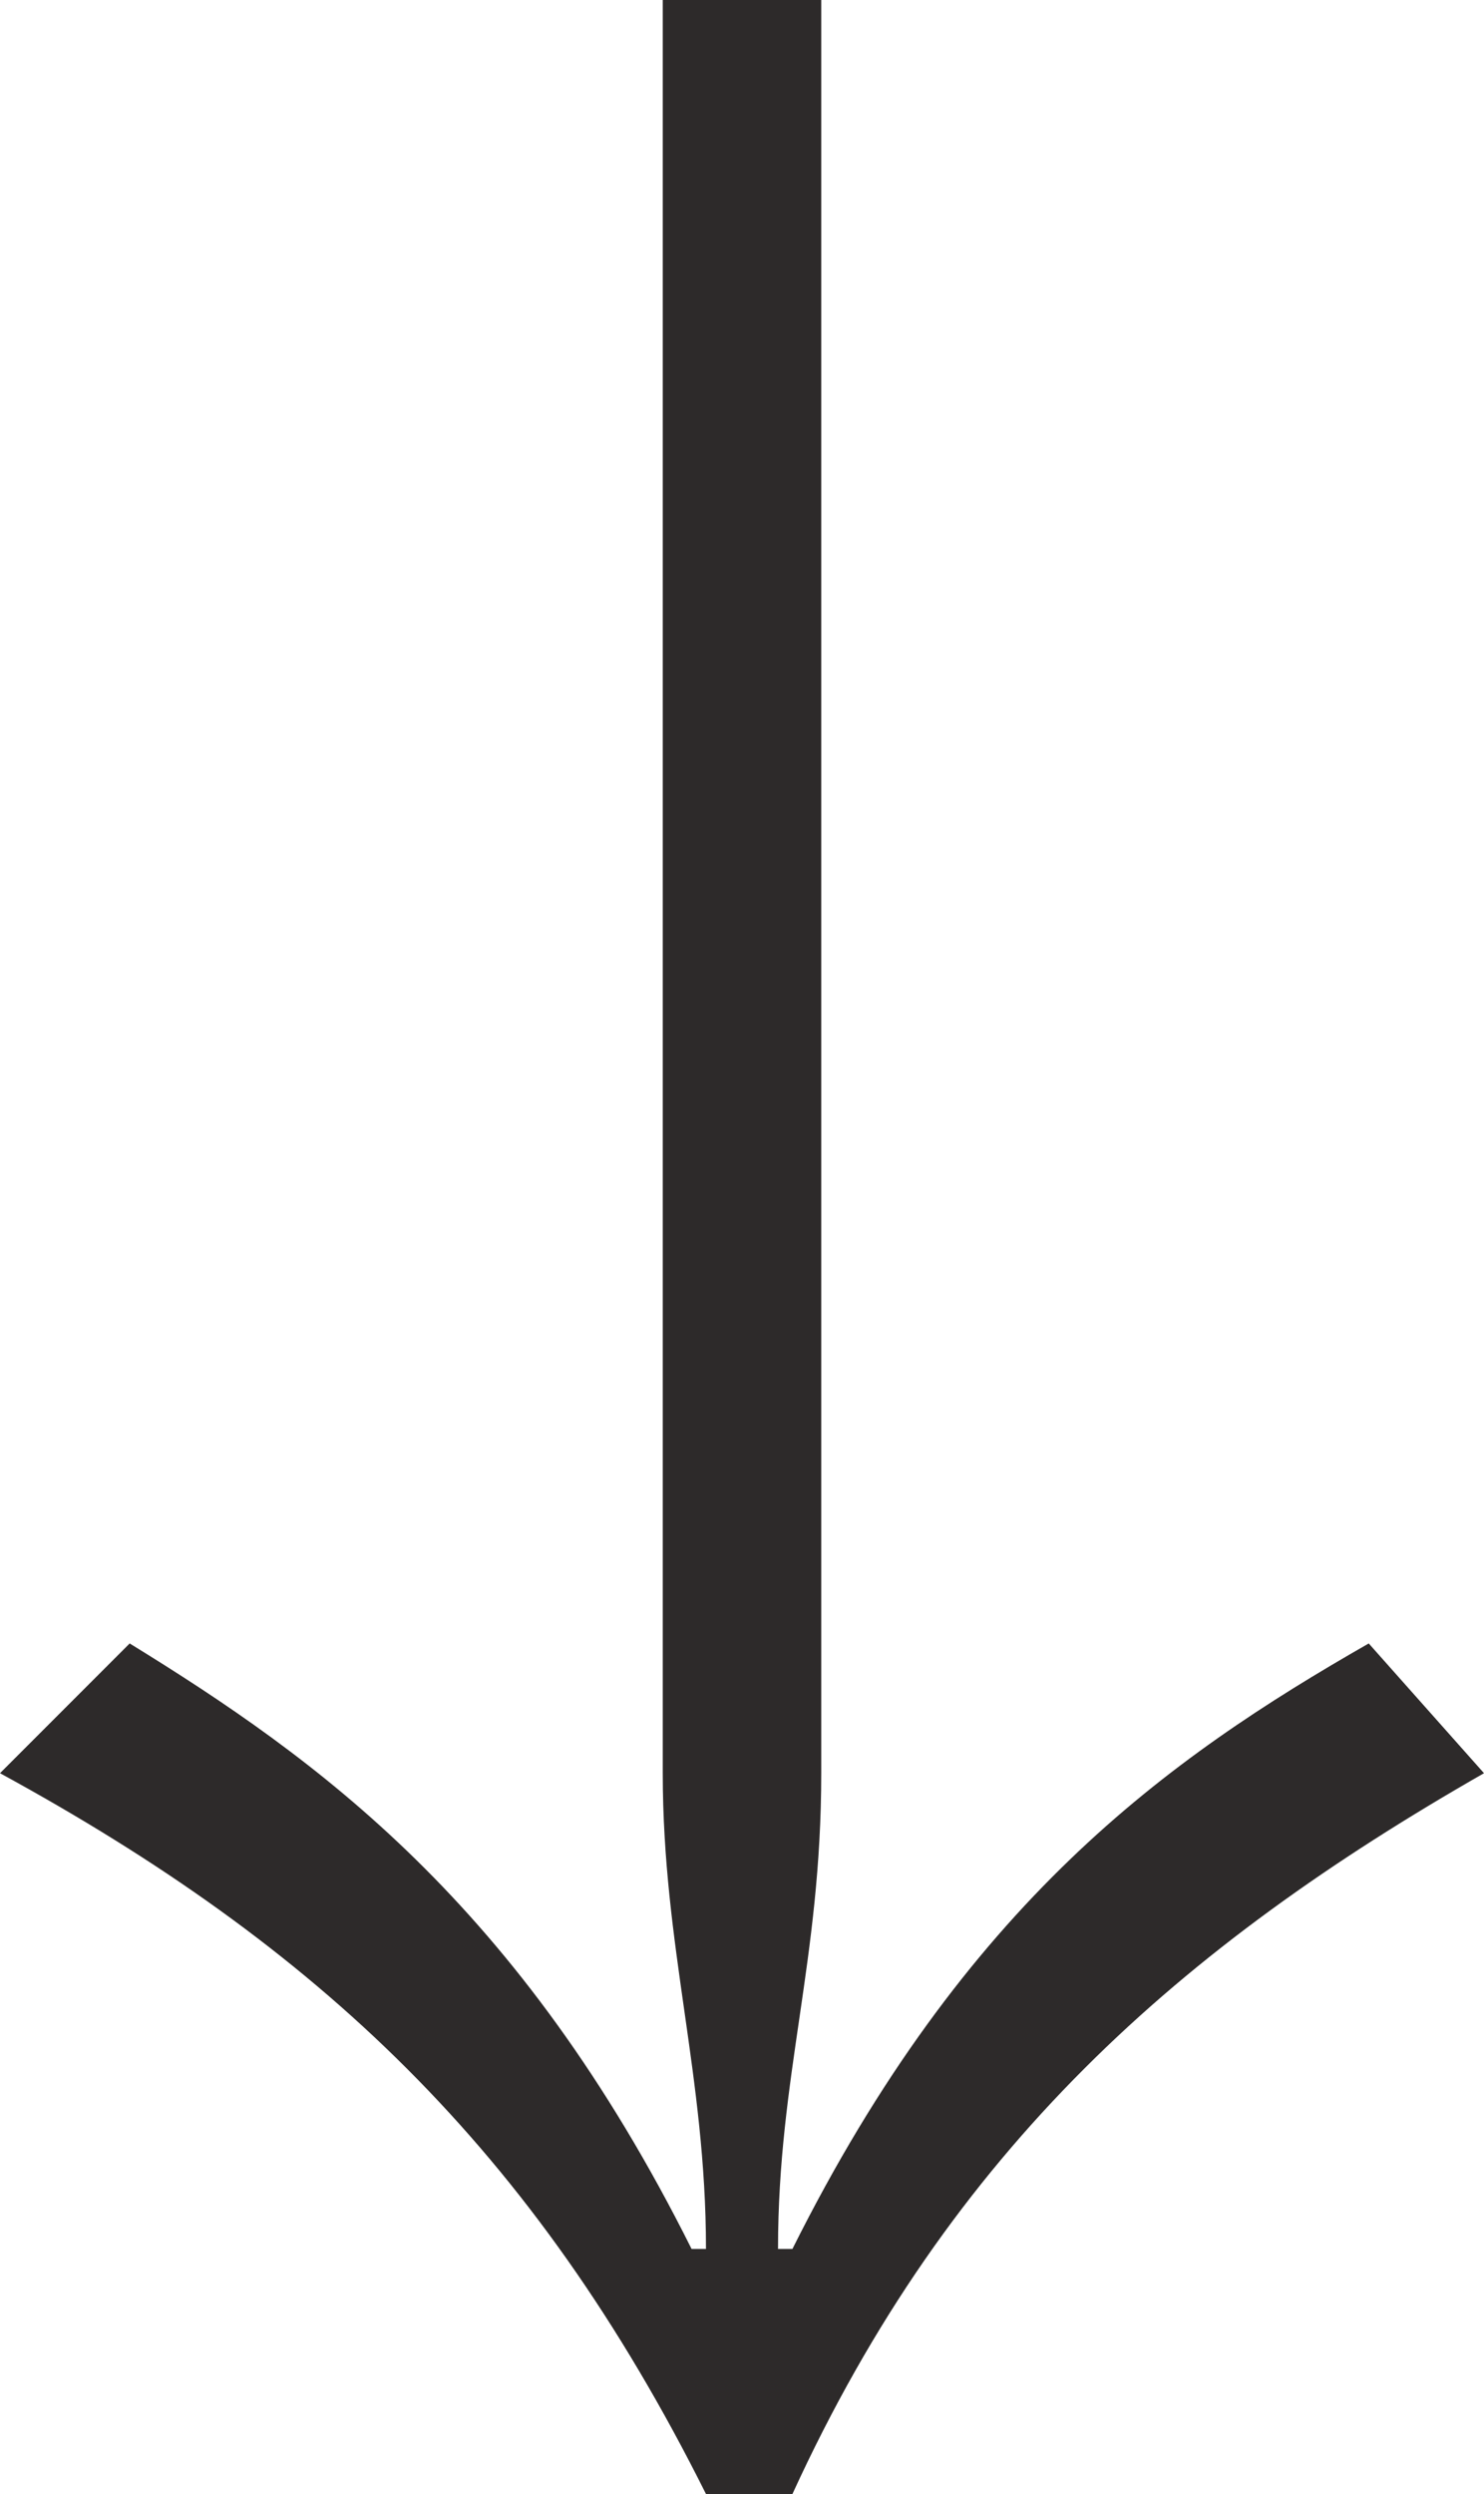 <svg xmlns="http://www.w3.org/2000/svg" xmlns:xlink="http://www.w3.org/1999/xlink" id="Capa_1" x="0px" y="0px" viewBox="0 0 10.3 17.3" style="enable-background:new 0 0 10.3 17.3;" xml:space="preserve"><style type="text/css">	.st0{fill:#2D2A2A;}</style><path class="st0" d="M5.7,0v12.3c0,1.3-0.3,2.1-0.3,3.3h0.1c1.2-2.4,2.6-3.4,4-4.2l0.8,0.9c-2.1,1.2-3.7,2.6-4.8,5H4.9 c-1.2-2.4-2.7-3.8-4.9-5l0.9-0.9c1.3,0.8,2.7,1.8,3.9,4.2h0.1c0-1.2-0.3-2.1-0.3-3.3V0C4.6,0,5.7,0,5.7,0z"></path></svg>